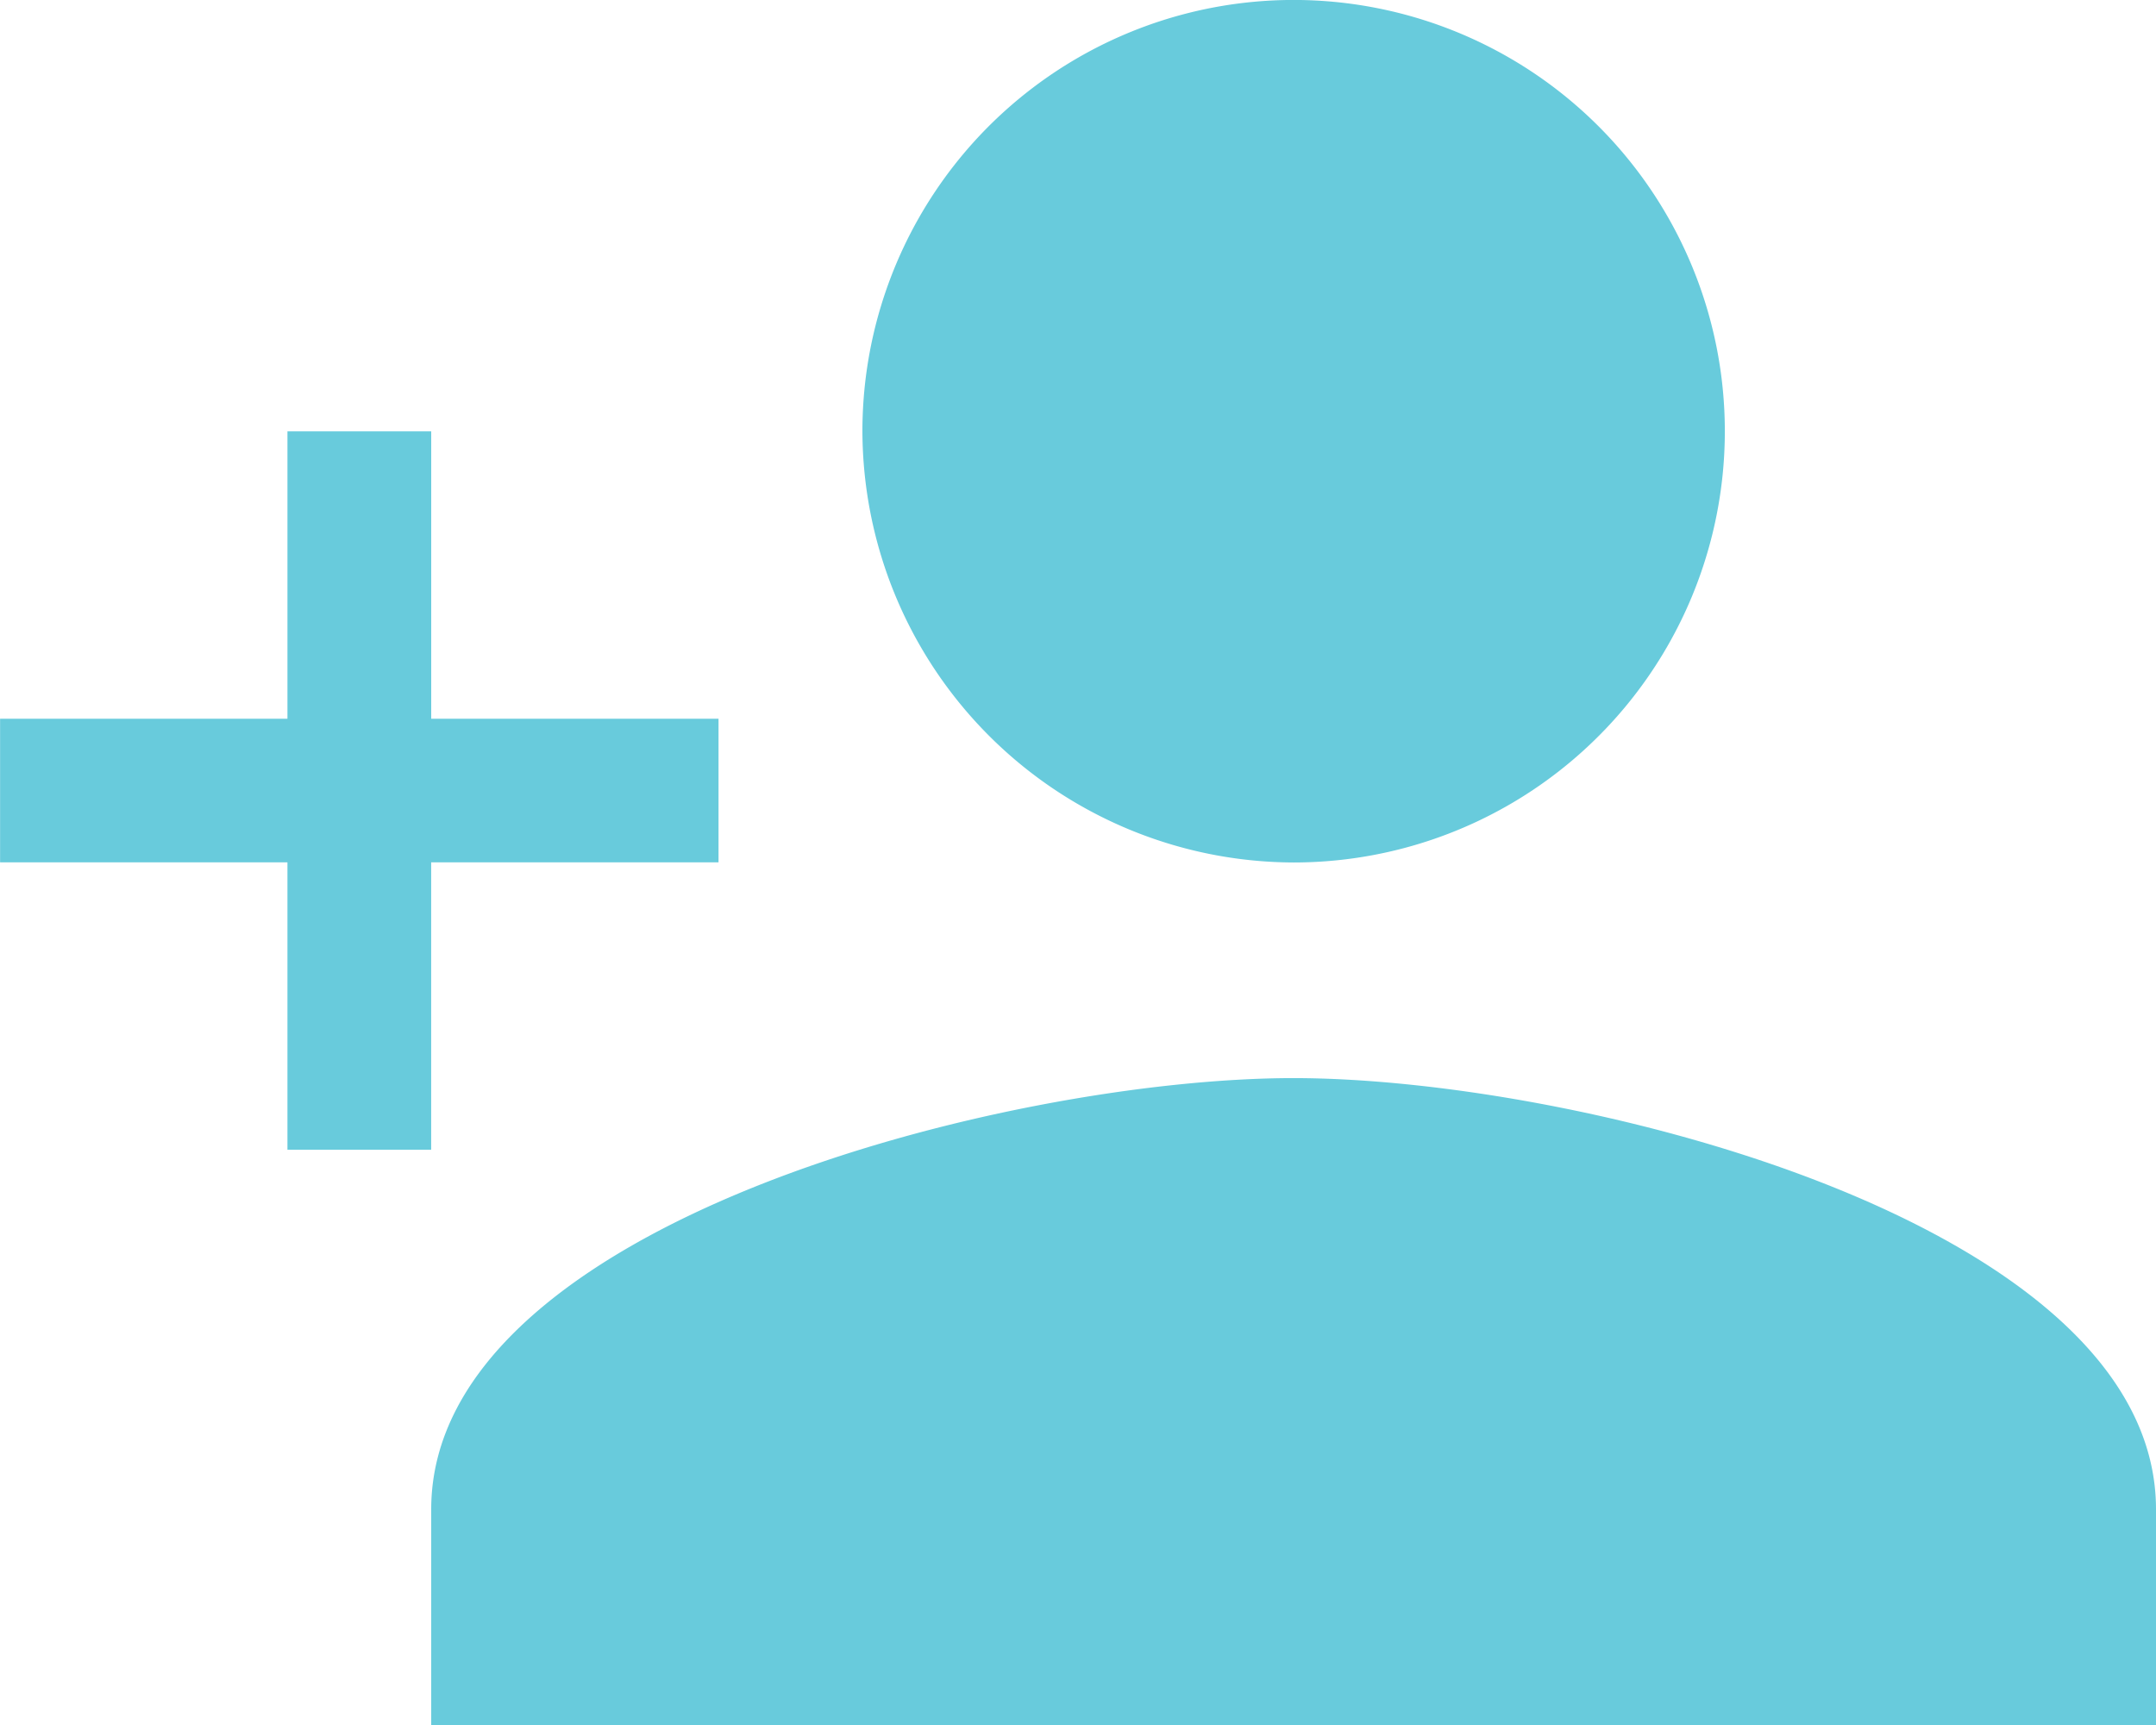 <svg xmlns="http://www.w3.org/2000/svg" width="50.269" height="40.215" viewBox="0 0 50.269 40.215"><defs><style>.a{fill:#68cbdc;}</style></defs><g transform="translate(-1.125 -4.5)"><path class="a" d="M27.982,24.607A10.054,10.054,0,1,0,17.929,14.554,10.083,10.083,0,0,0,27.982,24.607Zm0,5.027c-6.66,0-20.107,3.393-20.107,10.054v5.027H48.09V39.688C48.09,33.028,34.643,29.634,27.982,29.634Z" transform="translate(3.304)"/><path class="a" d="M11.179,17.952v-6.7H7.827v6.7h-6.7V21.3h6.7v6.7h3.351V21.3h6.7V17.952Z" transform="translate(0 3.304)"/></g></svg>